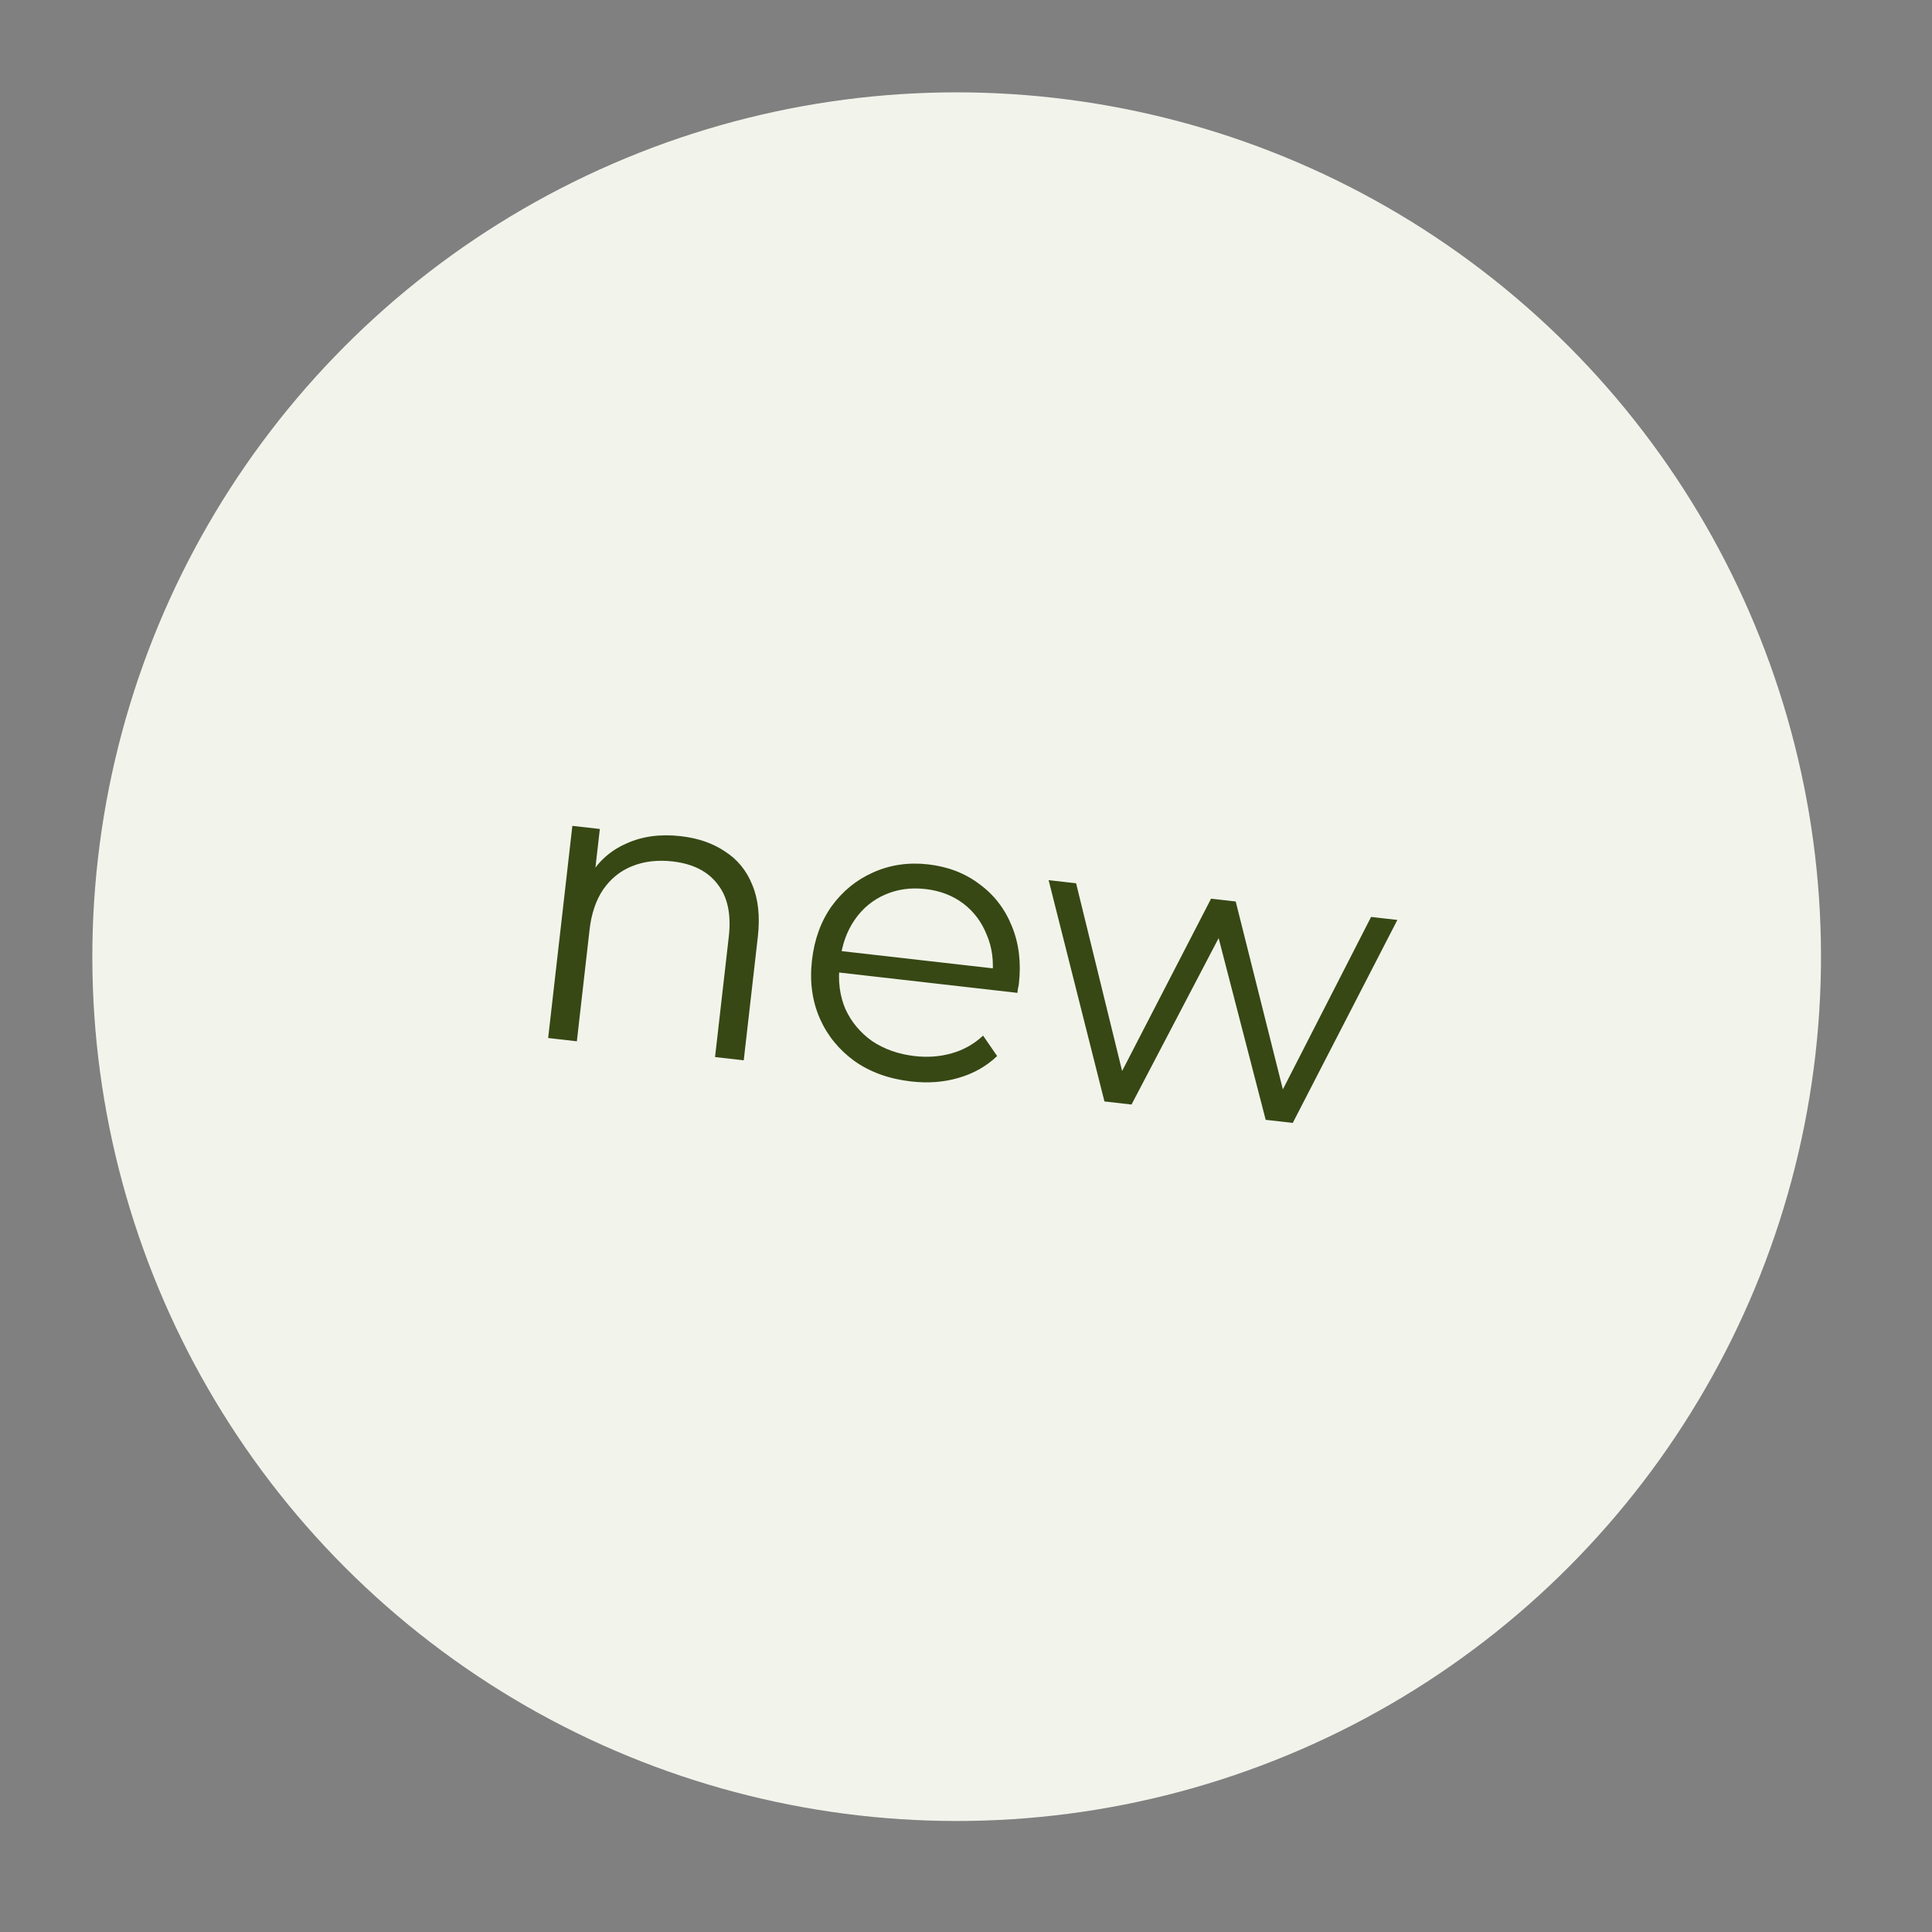 <?xml version="1.0" encoding="UTF-8"?> <svg xmlns="http://www.w3.org/2000/svg" width="76" height="76" viewBox="0 0 76 76" fill="none"><rect x="0" y="0" width="76" height="76" fill="#808080" stroke="none"/> <circle cx="37.633" cy="37.633" r="34" transform="rotate(6.505 37.633 37.633)" fill="#F2F4EC"></circle> <path d="M26.784 32.893C27.462 32.971 28.041 33.171 28.519 33.494C29.009 33.807 29.367 34.245 29.593 34.808C29.83 35.372 29.902 36.056 29.81 36.862L29.257 41.71L28.128 41.582L28.669 36.844C28.769 35.965 28.622 35.277 28.227 34.781C27.845 34.276 27.256 33.978 26.461 33.887C25.868 33.819 25.335 33.882 24.862 34.075C24.401 34.259 24.022 34.565 23.727 34.992C23.443 35.411 23.264 35.938 23.192 36.574L22.692 40.962L21.563 40.833L22.515 32.487L23.596 32.61L23.335 34.9L23.209 34.45C23.543 33.877 24.02 33.453 24.642 33.181C25.265 32.897 25.979 32.801 26.784 32.893ZM35.842 42.542C34.973 42.443 34.23 42.175 33.614 41.74C32.999 41.294 32.543 40.732 32.245 40.054C31.947 39.365 31.846 38.608 31.94 37.781C32.034 36.954 32.292 36.243 32.715 35.647C33.148 35.052 33.692 34.61 34.348 34.319C35.015 34.02 35.736 33.914 36.51 34.002C37.294 34.092 37.967 34.351 38.53 34.78C39.105 35.2 39.531 35.753 39.807 36.44C40.084 37.115 40.175 37.872 40.079 38.709C40.073 38.762 40.061 38.82 40.044 38.882C40.037 38.935 40.031 38.993 40.023 39.057L32.759 38.228L32.855 37.386L39.516 38.145L39.032 38.428C39.101 37.825 39.03 37.274 38.818 36.778C38.618 36.272 38.311 35.861 37.896 35.545C37.481 35.23 36.982 35.038 36.399 34.972C35.827 34.907 35.298 34.981 34.812 35.194C34.326 35.407 33.928 35.737 33.62 36.185C33.311 36.633 33.121 37.164 33.051 37.779L33.032 37.954C32.959 38.59 33.033 39.167 33.253 39.686C33.484 40.195 33.834 40.616 34.3 40.949C34.779 41.272 35.341 41.47 35.988 41.544C36.496 41.602 36.978 41.565 37.434 41.435C37.899 41.305 38.312 41.073 38.672 40.739L39.225 41.542C38.803 41.945 38.298 42.231 37.71 42.4C37.132 42.571 36.51 42.618 35.842 42.542ZM43.446 43.328L41.25 34.623L42.331 34.746L44.309 42.815L43.817 42.758L47.64 35.352L48.61 35.462L50.636 43.536L50.144 43.48L53.935 36.07L54.969 36.188L50.854 44.173L49.789 44.051L47.821 36.451L48.155 36.489L44.511 43.45L43.446 43.328Z" fill="#374814"></path> </svg> 